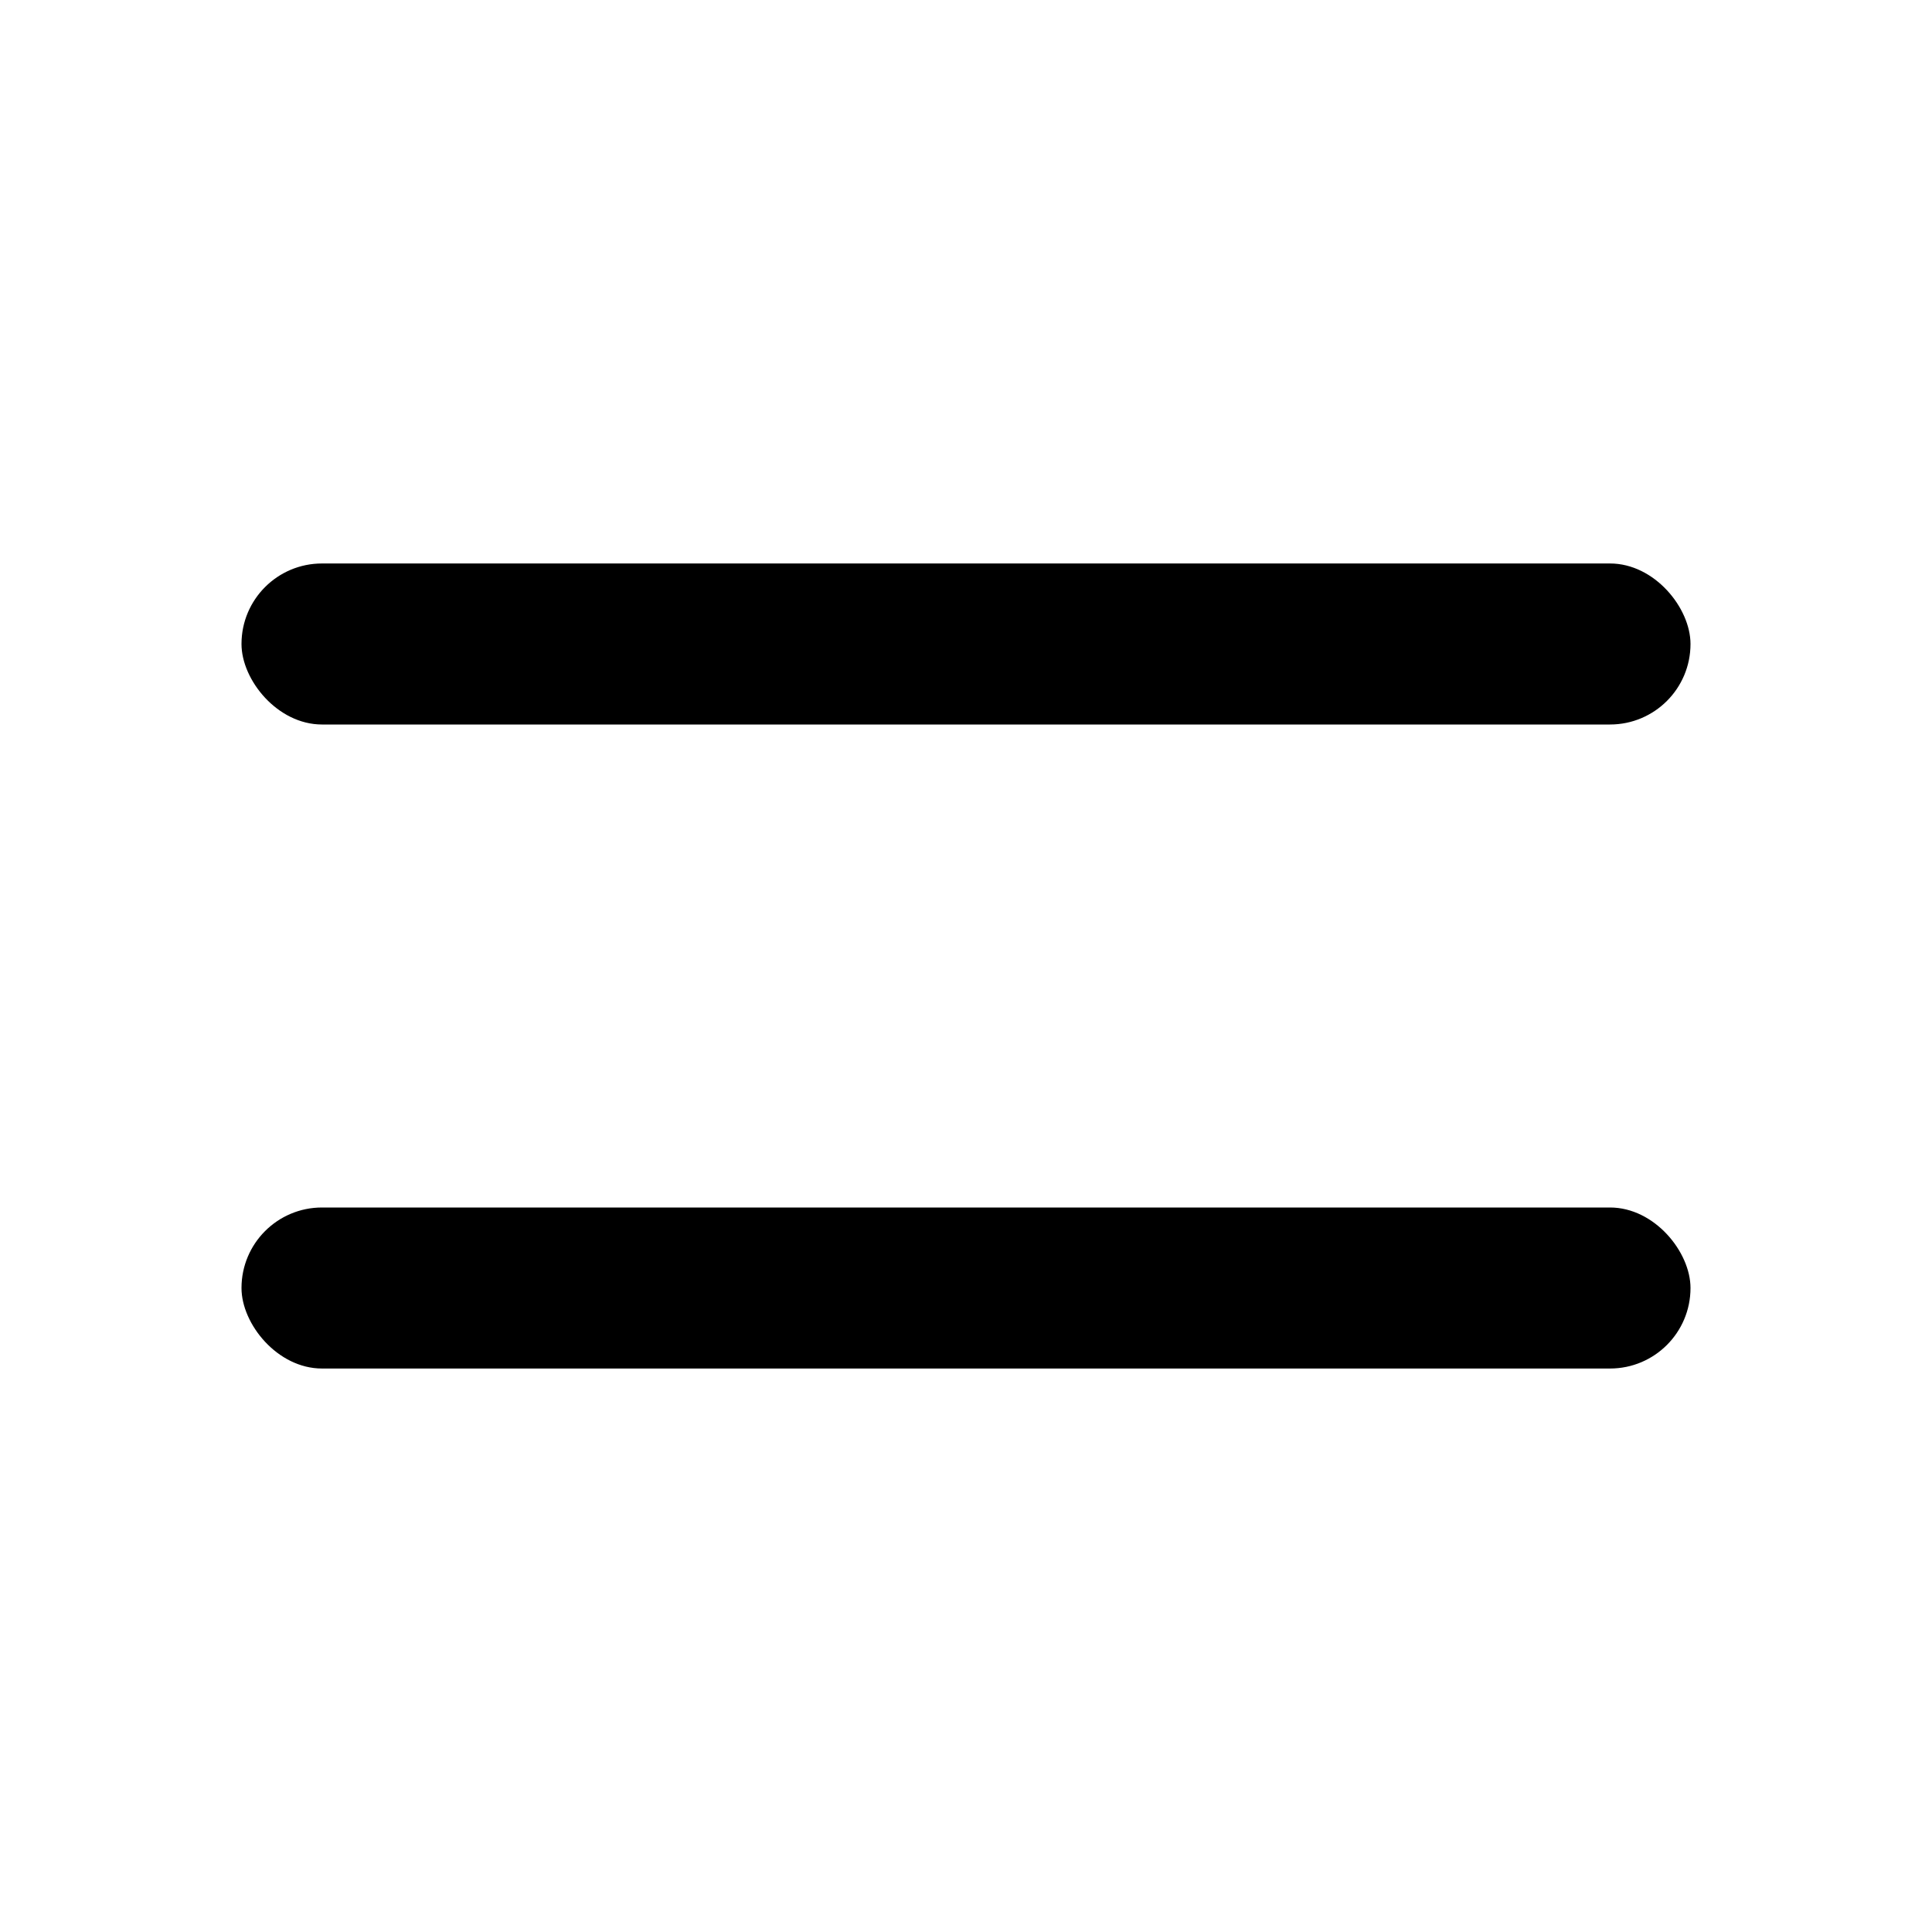 <svg width="32" height="32" viewBox="0 0 32 32" fill="none" xmlns="http://www.w3.org/2000/svg">
<rect x="4" y="9.333" width="24" height="2.667" rx="1.333" fill="black"/>
<rect x="4" y="20" width="24" height="2.667" rx="1.333" fill="black"/>
</svg>
